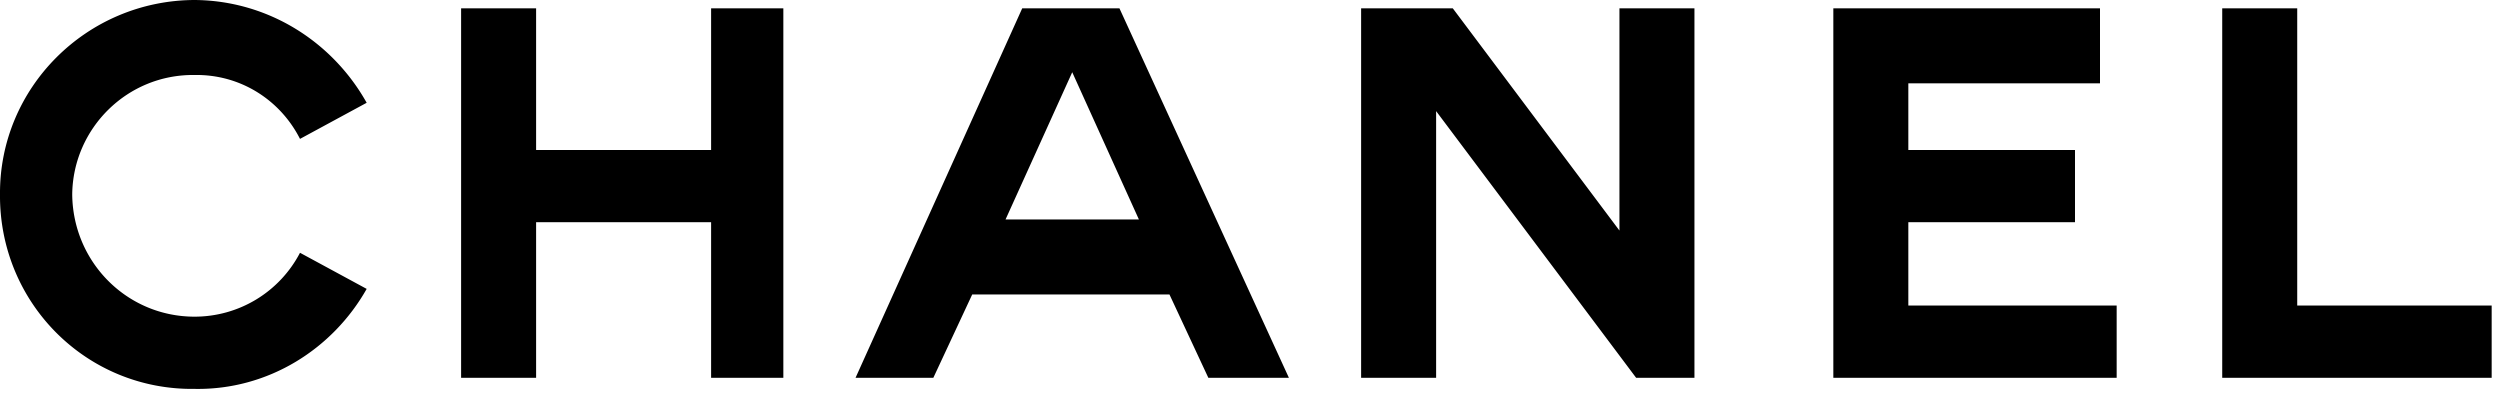 <svg width="216" height="34" viewBox="0 0 216 34" xmlns="http://www.w3.org/2000/svg"><path d="M182.88 32.64H158.4V.72h23.04V7.2h-16.56v5.76h14.4v6.24h-14.4v7.2h18v6.24zM192 .72h6.48V26.4h16.8v6.24H192V.72zM39.84.72h6.48v12.24h15.12V.72h6.241v31.92H61.44V19.2H46.32v13.44h-6.48V.72zm64.56 31.92l-3.359-7.2H84l-3.359 7.2H73.92L88.32.72h8.4l14.64 31.92h-6.96zM117.601.72h7.92l14.399 19.2V.72h6.48v31.92h-5.04L124.081 9.6v23.04h-6.48V.72zM25.92 21.84l5.76 3.12c-2.922 5.176-8.496 8.759-14.88 8.64C7.473 33.719-.066 26.181 0 16.8-.065 7.582 7.474.043 16.8 0c6.367.043 11.928 3.607 14.88 8.88L25.92 12c-1.711-3.376-5.171-5.593-9.12-5.52-5.812-.073-10.502 4.617-10.56 10.32.058 5.866 4.748 10.555 10.56 10.56a10.265 10.265 0 0 0 9.12-5.52zm72.48-2.88L92.641 6.24 86.88 18.96H98.4z" fill="#000" fill-rule="nonzero"/></svg>